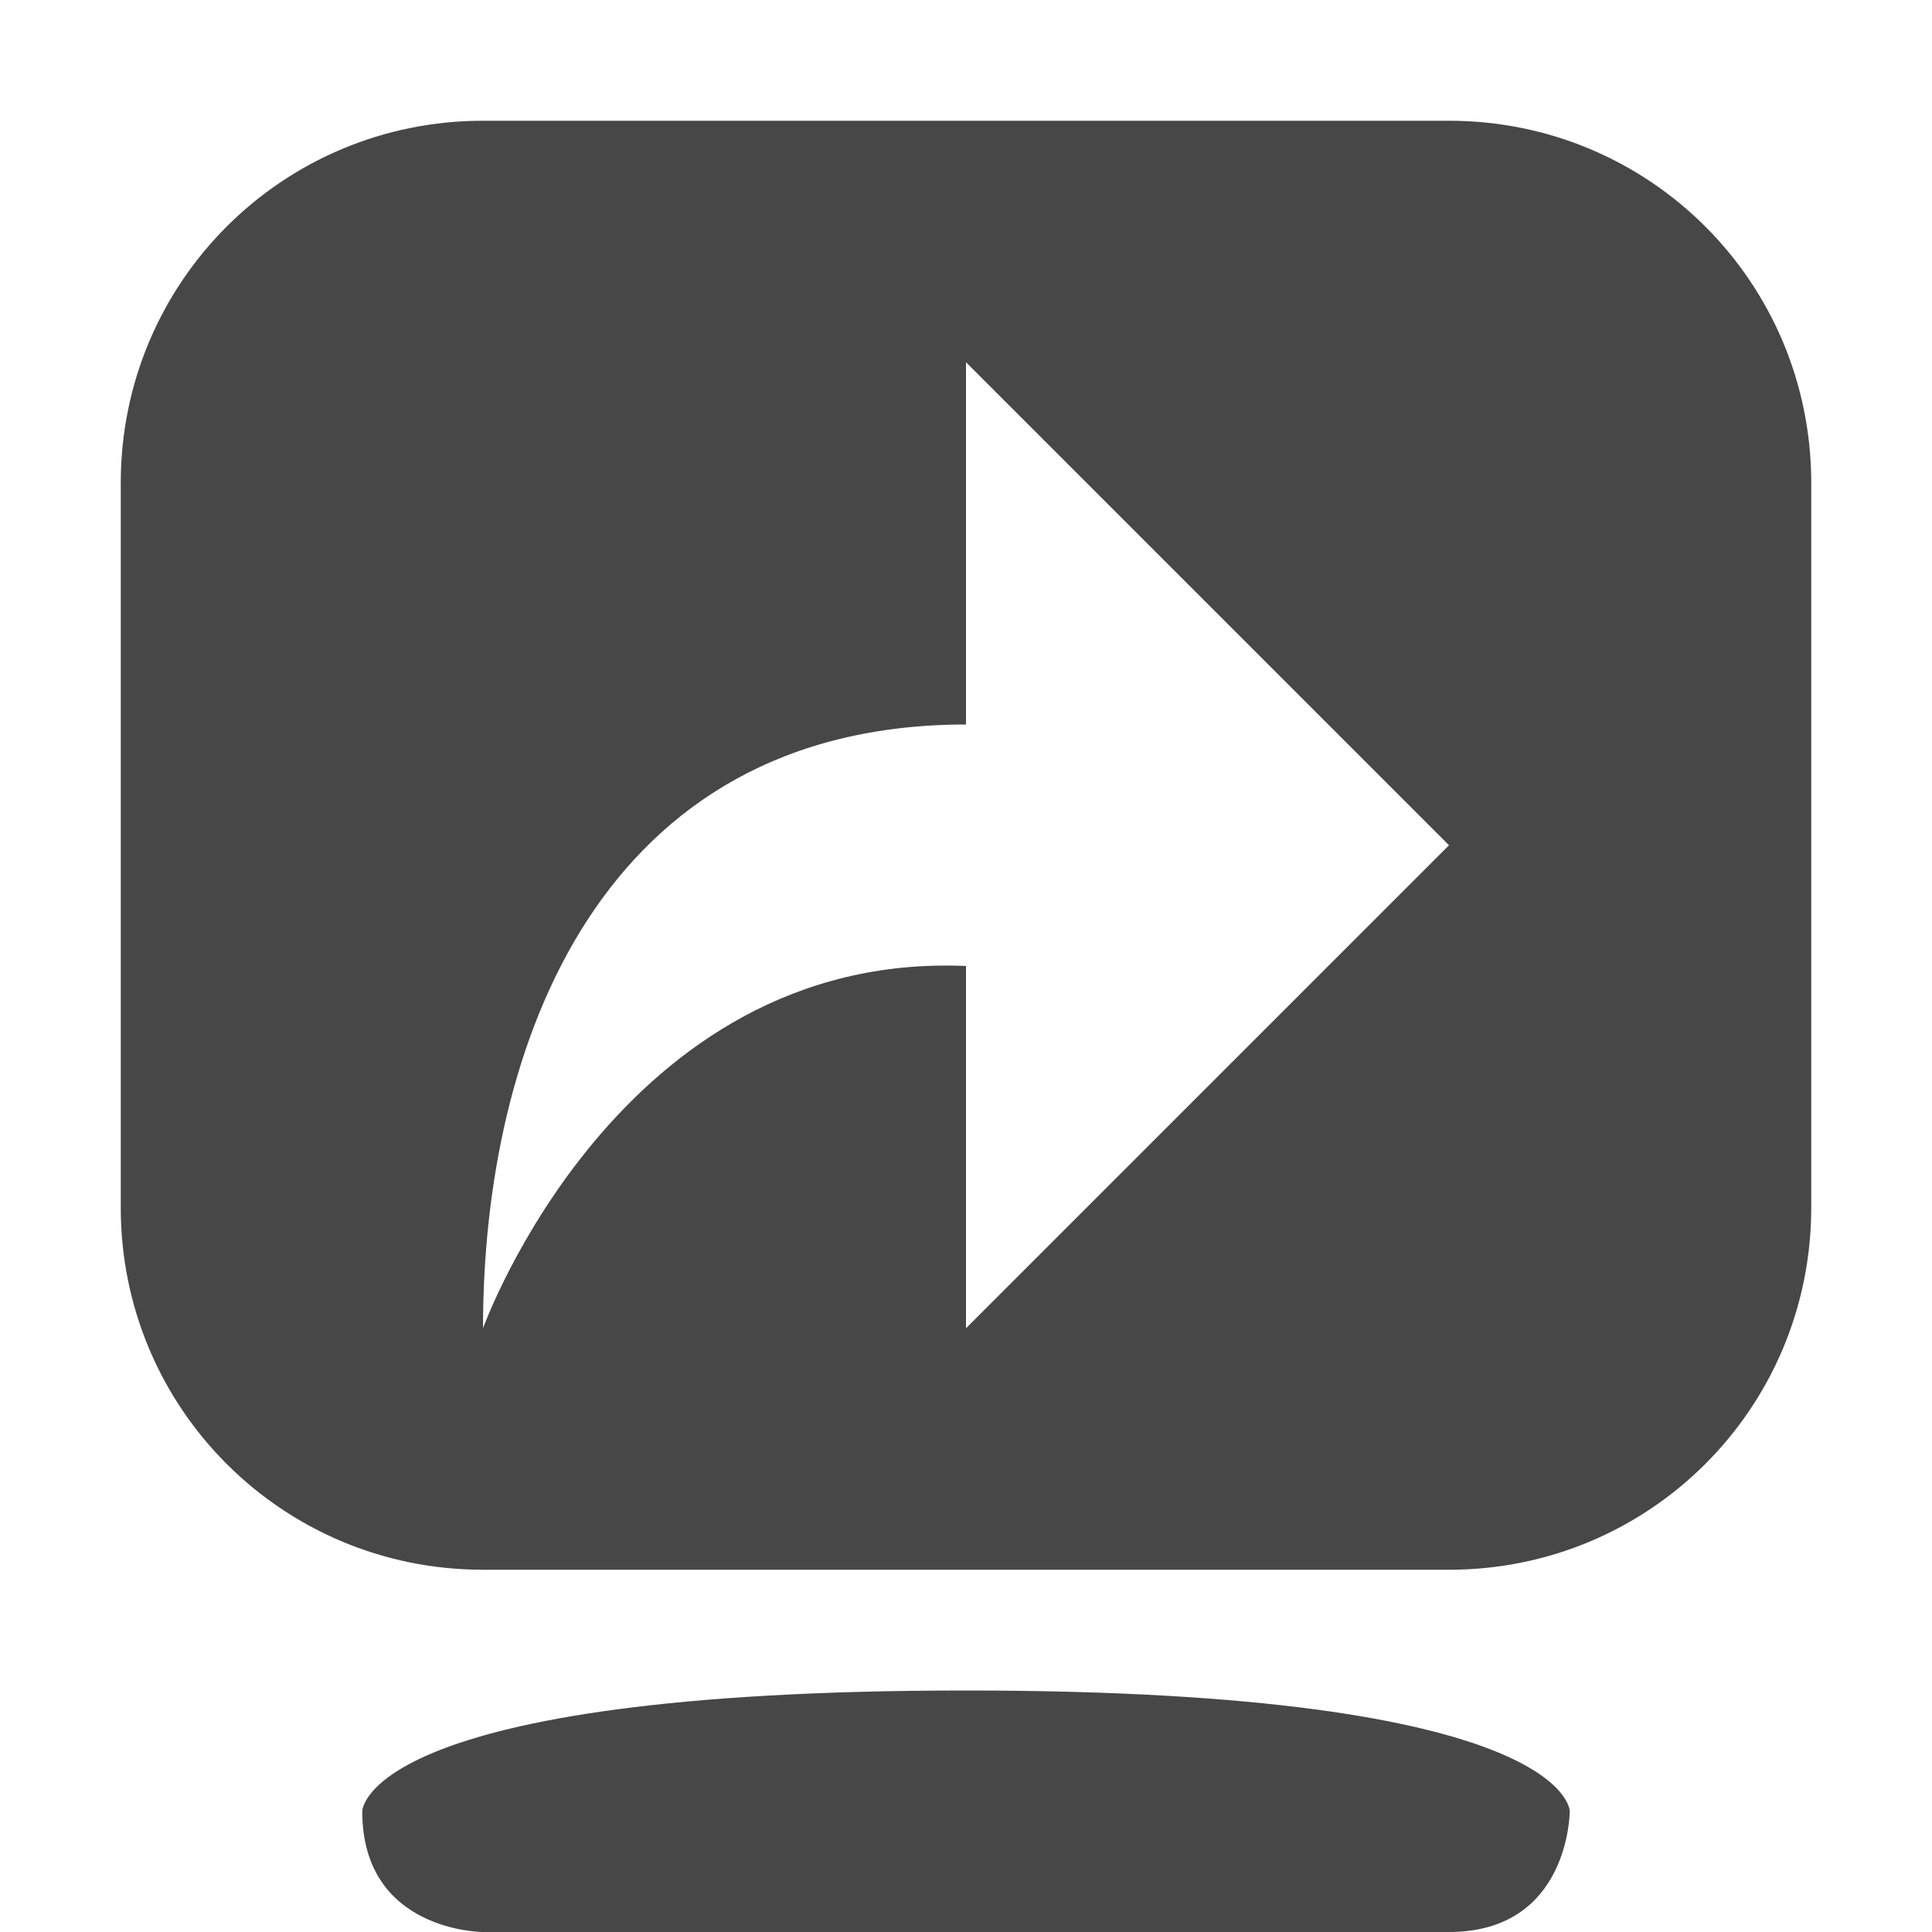 <svg xmlns="http://www.w3.org/2000/svg" width="16" height="16">
    <g color="#bebebe" fill="#474747">
        <path d="M4 1C2.338 1 1 2.338 1 4v6c0 1.662 1.338 3 3 3h8c1.662 0 3-1.338 3-3V4c0-1.662-1.338-3-3-3zm4 2l4 4-4 4V8c-2.875-.125-4 3-4 3 0-2.344.969-5 4-5zM8 14c-5 0-5 1-5 1 0 1 1 1 1 1h8c1 0 1-1 1-1s0-1-5-1z" style="marker:none" overflow="visible"/>
    </g>
</svg>
